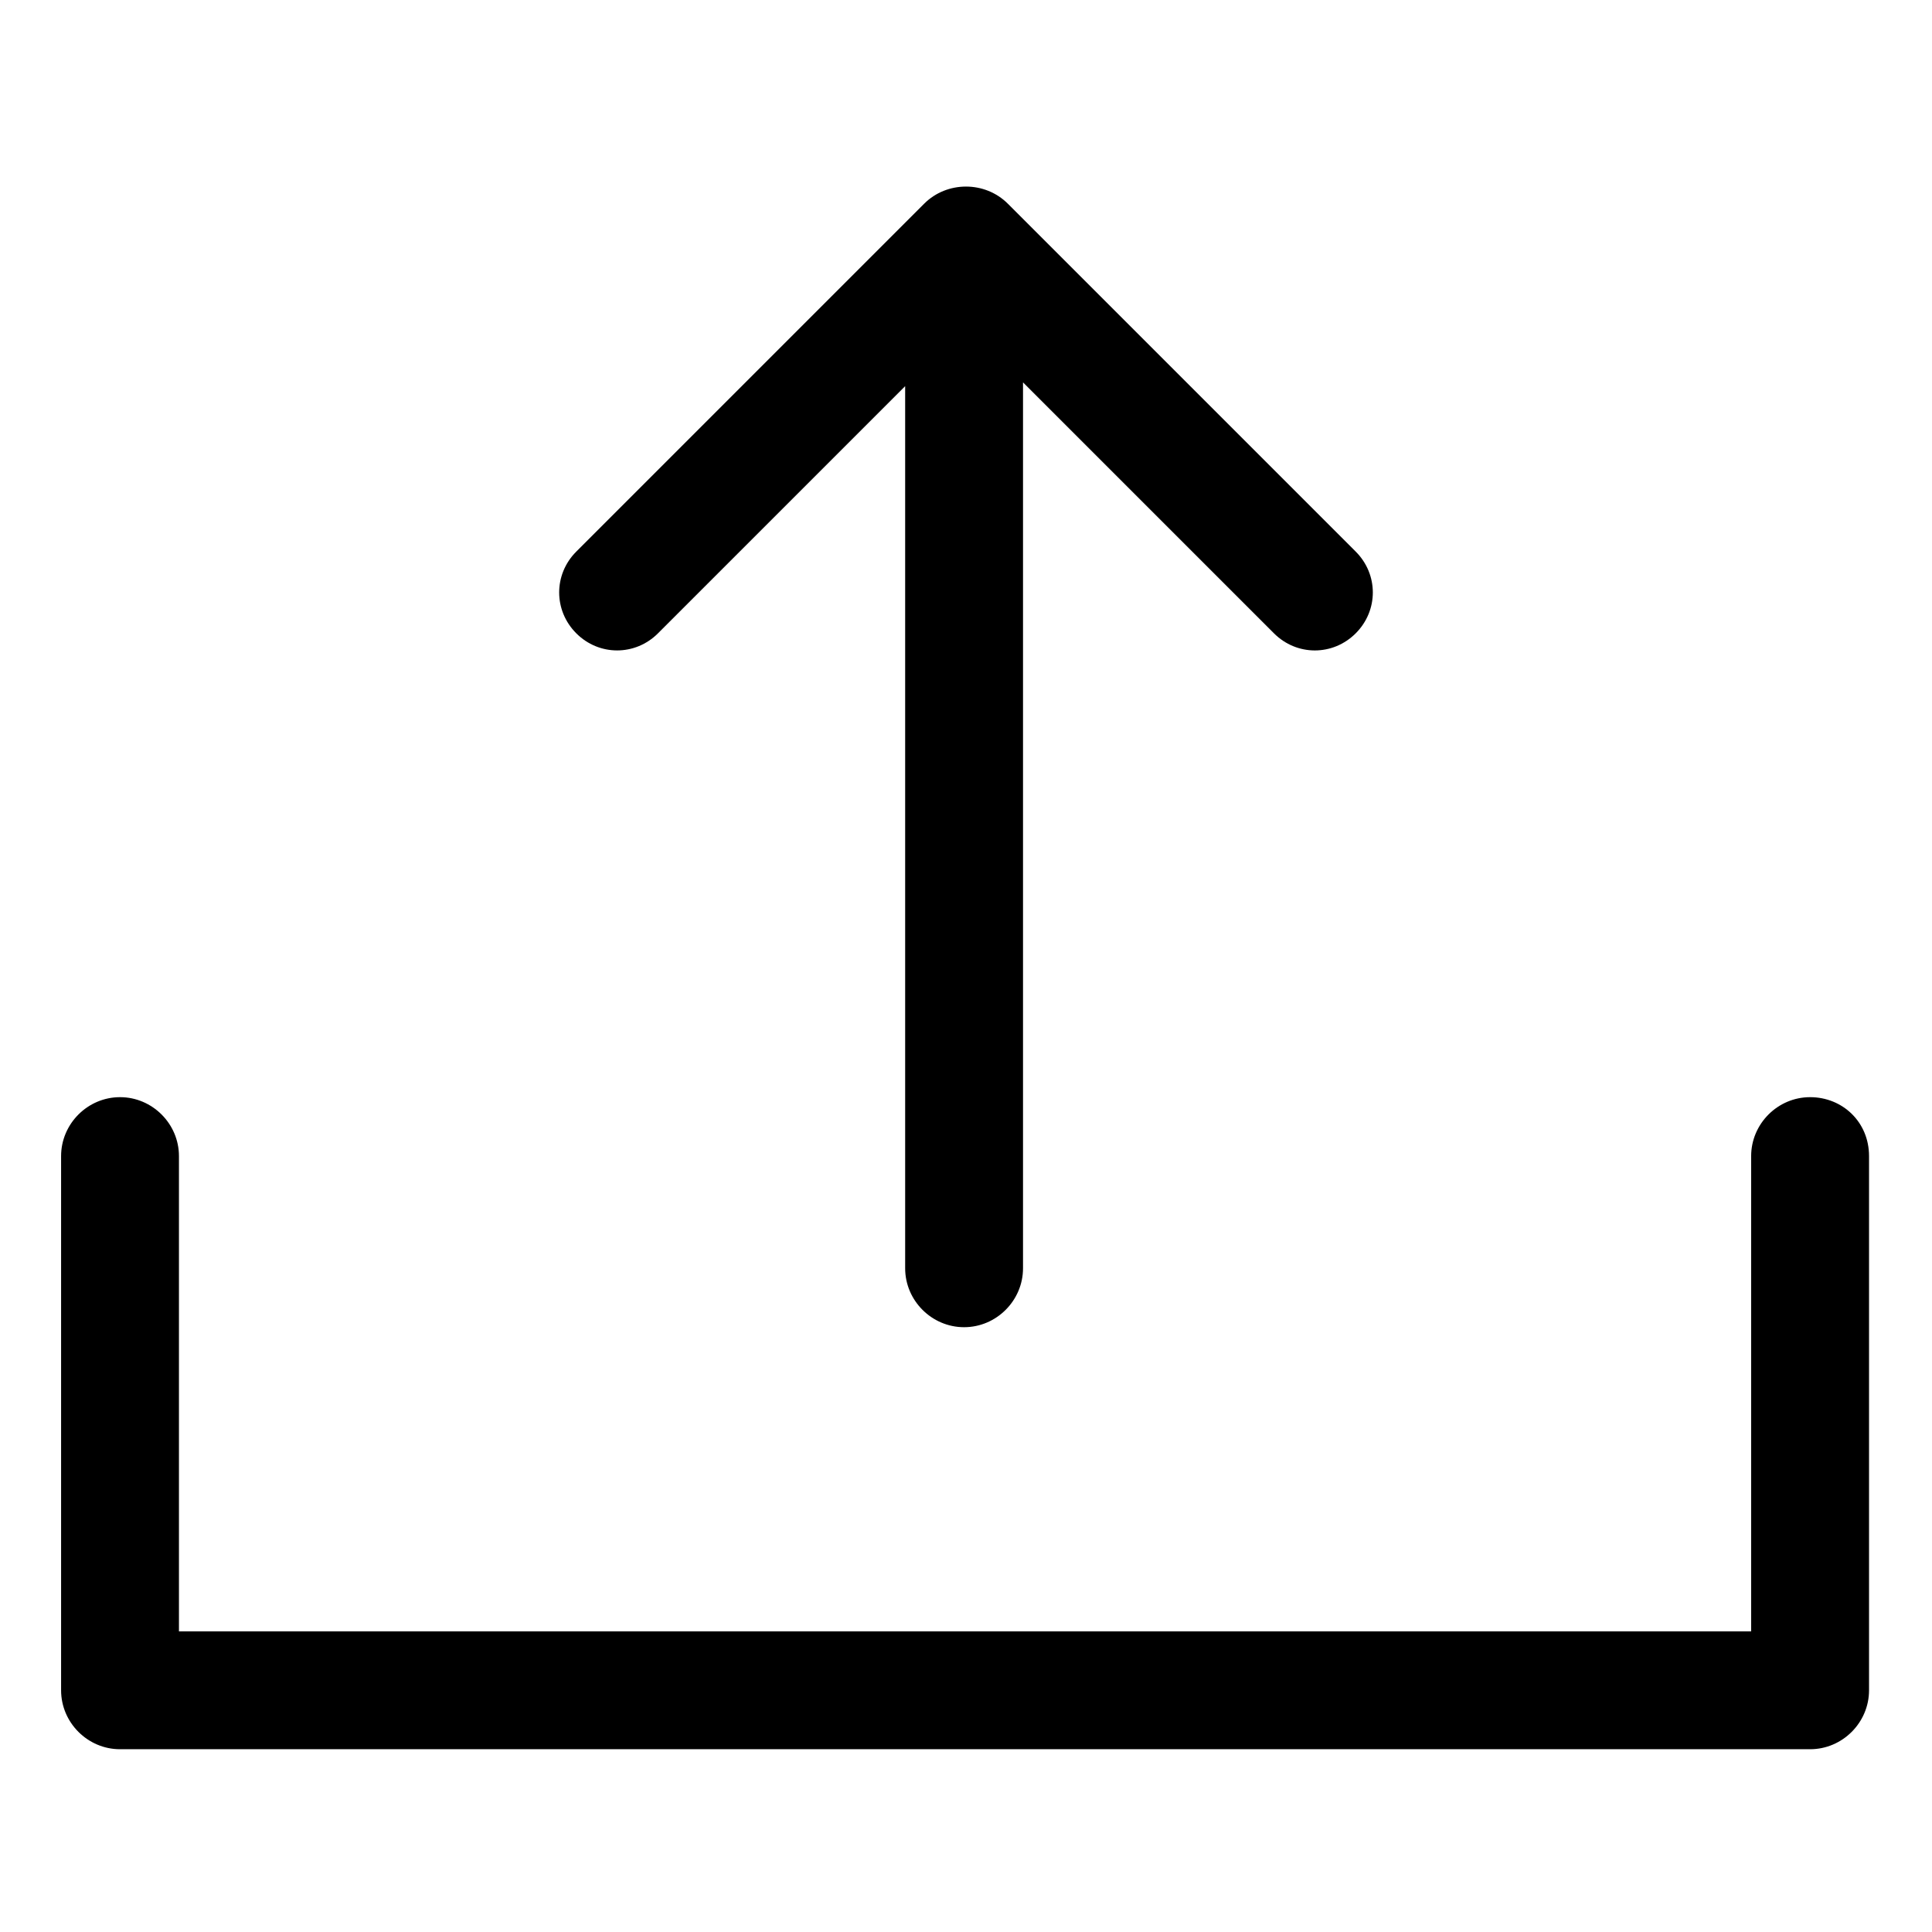<?xml version="1.0" encoding="UTF-8"?>
<!-- Uploaded to: ICON Repo, www.iconrepo.com, Generator: ICON Repo Mixer Tools -->
<svg fill="#000000" width="800px" height="800px" version="1.1" viewBox="144 144 512 512" xmlns="http://www.w3.org/2000/svg">
 <g>
  <path d="m623.69 434.76c-8.566 0-15.617 7.055-15.617 15.617v125.95h-416.65v-125.95c0-8.566-7.055-15.617-15.617-15.617-8.566 0-15.617 7.055-15.617 15.617v141.57c0 8.566 7.055 15.617 15.617 15.617h447.89c8.566 0 15.617-7.055 15.617-15.617v-141.57c0-9.066-7.055-15.617-15.617-15.617z"/>
  <path d="m318.38 311.83 65.496-65.496v233.77c0 8.566 7.055 15.617 15.617 15.617 8.566 0 15.617-7.055 15.617-15.617v-234.77l66.504 66.504c6.047 6.047 15.617 6.047 21.664 0 6.047-6.047 6.047-15.617 0-21.664l-92.195-92.195c-3.023-3.023-7.055-4.535-11.082-4.535-4.031 0-8.062 1.512-11.082 4.535l-92.195 92.195c-6.047 6.047-6.047 15.617 0 21.664 6.035 6.043 15.609 6.043 21.656-0.004z"/>
 </g>
</svg>